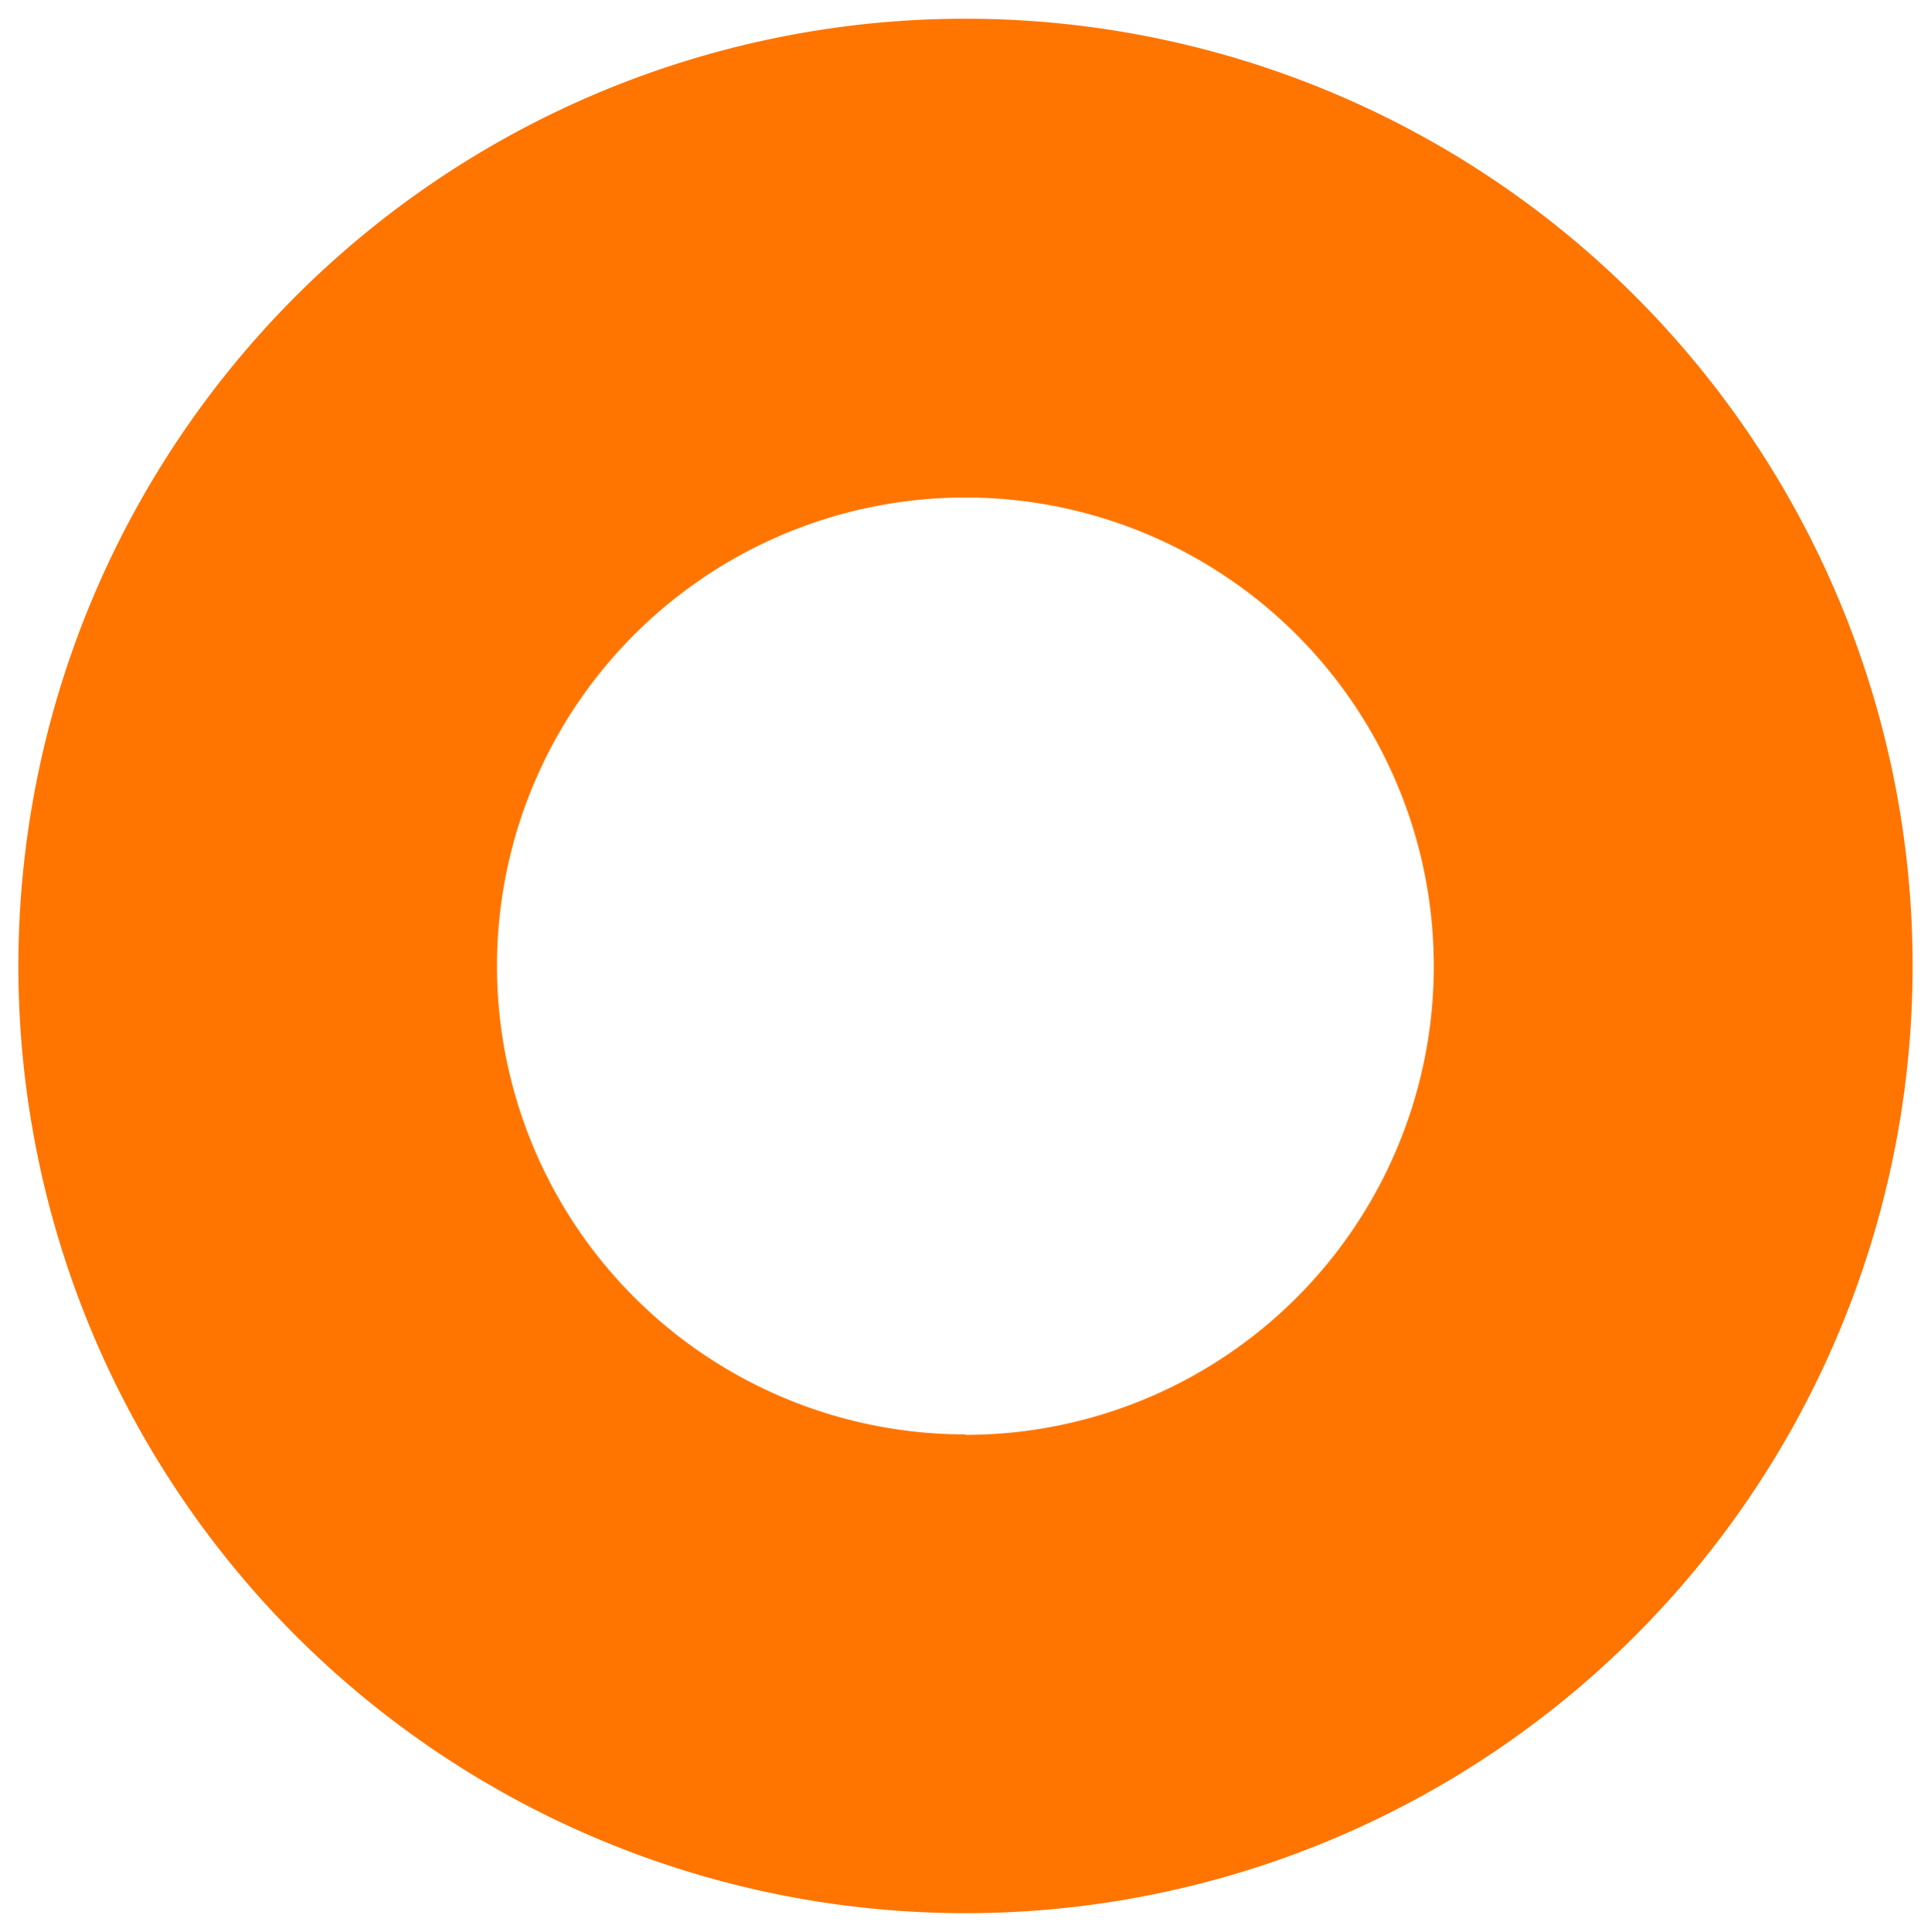 <?xml version="1.0" encoding="UTF-8"?> <svg xmlns="http://www.w3.org/2000/svg" id="Слой_1" data-name="Слой 1" viewBox="0 0 172.28 172.34"> <defs> <style> .cls-1 { fill: #ff7500; } </style> </defs> <path class="cls-1" d="M86.14,1.67a84.5,84.5,0,1,0,84.5,84.5A84.51,84.51,0,0,0,86.14,1.67Zm0,126.29a41.79,41.79,0,1,1,41.78-41.79A41.79,41.79,0,0,1,86.14,128Z"></path> </svg> 